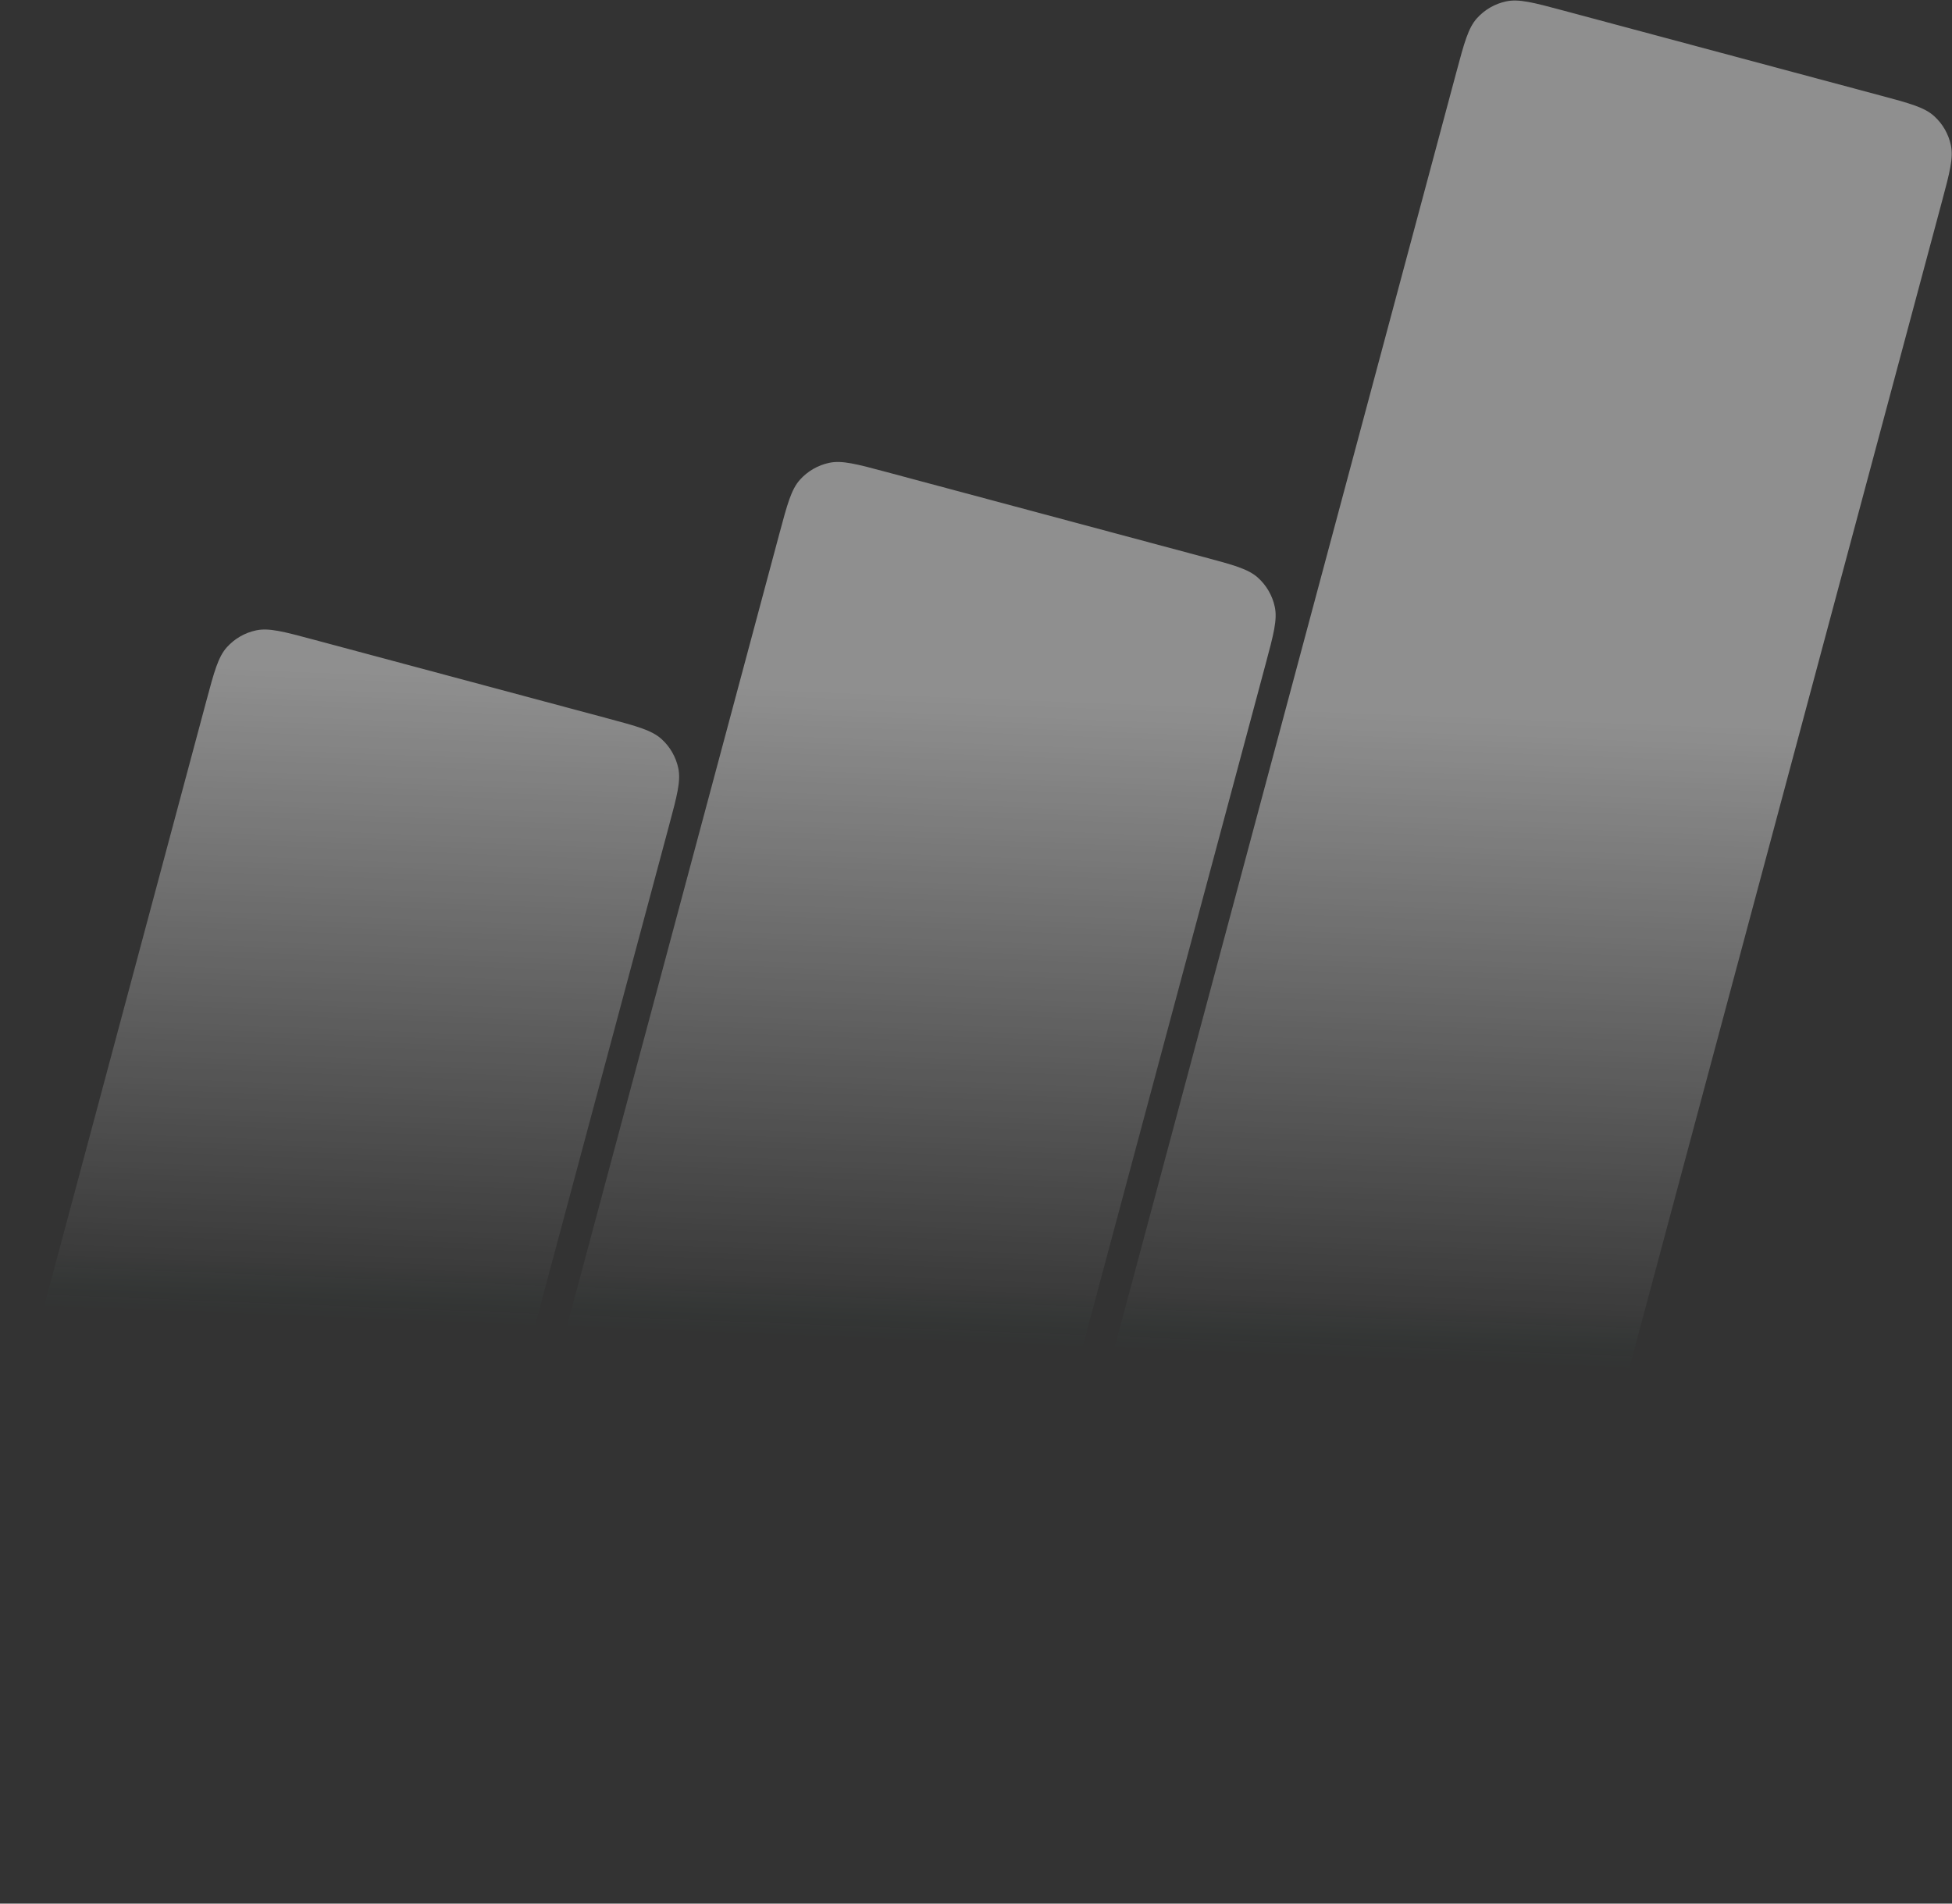 <?xml version="1.0" encoding="UTF-8"?> <svg xmlns="http://www.w3.org/2000/svg" width="1790" height="1746" viewBox="0 0 1790 1746" fill="none"><rect x="0" y="0" width="1790" height="1746" fill="#333333" stroke="none"/> <path opacity="0.45" fill-rule="evenodd" clip-rule="evenodd" d="M1335.49 66.211C1342.74 39.163 1346.36 25.638 1354.39 16.718C1361.46 8.871 1370.82 3.462 1381.15 1.267C1392.89 -1.229 1406.42 2.395 1433.47 9.643L1724.03 87.499C1751.08 94.746 1764.6 98.37 1773.52 106.402C1781.37 113.467 1786.78 122.836 1788.97 133.164C1791.47 144.905 1787.85 158.43 1780.6 185.478L1380.28 1679.49C1373.03 1706.54 1369.41 1720.06 1361.38 1728.98C1354.31 1736.83 1344.94 1742.24 1334.61 1744.43C1322.87 1746.93 1309.35 1743.3 1282.3 1736.06L991.737 1658.2C964.689 1650.95 951.165 1647.33 942.244 1639.3C934.397 1632.23 928.989 1622.86 926.793 1612.54C924.297 1600.79 927.921 1587.27 935.169 1560.22L1335.49 66.211ZM714.709 489.447C721.957 462.399 725.581 448.875 733.613 439.954C740.678 432.107 750.046 426.698 760.375 424.503C772.116 422.007 785.64 425.631 812.689 432.879L1104.05 510.949C1131.1 518.196 1144.62 521.82 1153.54 529.852C1161.39 536.918 1166.8 546.286 1168.99 556.614C1171.49 568.355 1167.87 581.88 1160.62 608.928L907.542 1553.42C900.295 1580.47 896.671 1593.99 888.639 1602.91C881.573 1610.76 872.205 1616.17 861.877 1618.36C850.135 1620.86 836.611 1617.24 809.563 1609.99L518.202 1531.92C491.154 1524.67 477.63 1521.05 468.709 1513.01C460.862 1505.95 455.453 1496.58 453.258 1486.25C450.762 1474.51 454.386 1460.99 461.634 1433.94L714.709 489.447ZM613.612 756.844C620.859 729.796 624.483 716.272 621.987 704.53C619.792 694.202 614.383 684.834 606.536 677.769C597.616 669.736 584.092 666.112 557.043 658.865L287.139 586.544C260.091 579.297 246.566 575.673 234.825 578.169C224.497 580.364 215.128 585.773 208.063 593.619C200.031 602.54 196.407 616.064 189.159 643.113L9.706 1312.84C2.458 1339.89 -1.166 1353.42 1.33 1365.16C3.525 1375.49 8.934 1384.85 16.781 1391.92C25.701 1399.95 39.226 1403.58 66.274 1410.82L336.178 1483.14C363.227 1490.39 376.751 1494.02 388.492 1491.52C398.821 1489.32 408.189 1483.92 415.254 1476.07C423.286 1467.15 426.91 1453.62 434.158 1426.58L613.612 756.844Z" fill="url(#paint0_linear_254_30)"></path> <defs> <linearGradient id="paint0_linear_254_30" x1="642.057" y1="525.445" x2="614.858" y2="1222.71" gradientUnits="userSpaceOnUse"> <stop offset="0.149" stop-color="white"></stop> <stop offset="0.93" stop-color="white" stop-opacity="0.082"></stop> <stop offset="1" stop-color="#00EC97" stop-opacity="0"></stop> </linearGradient> </defs> </svg> 